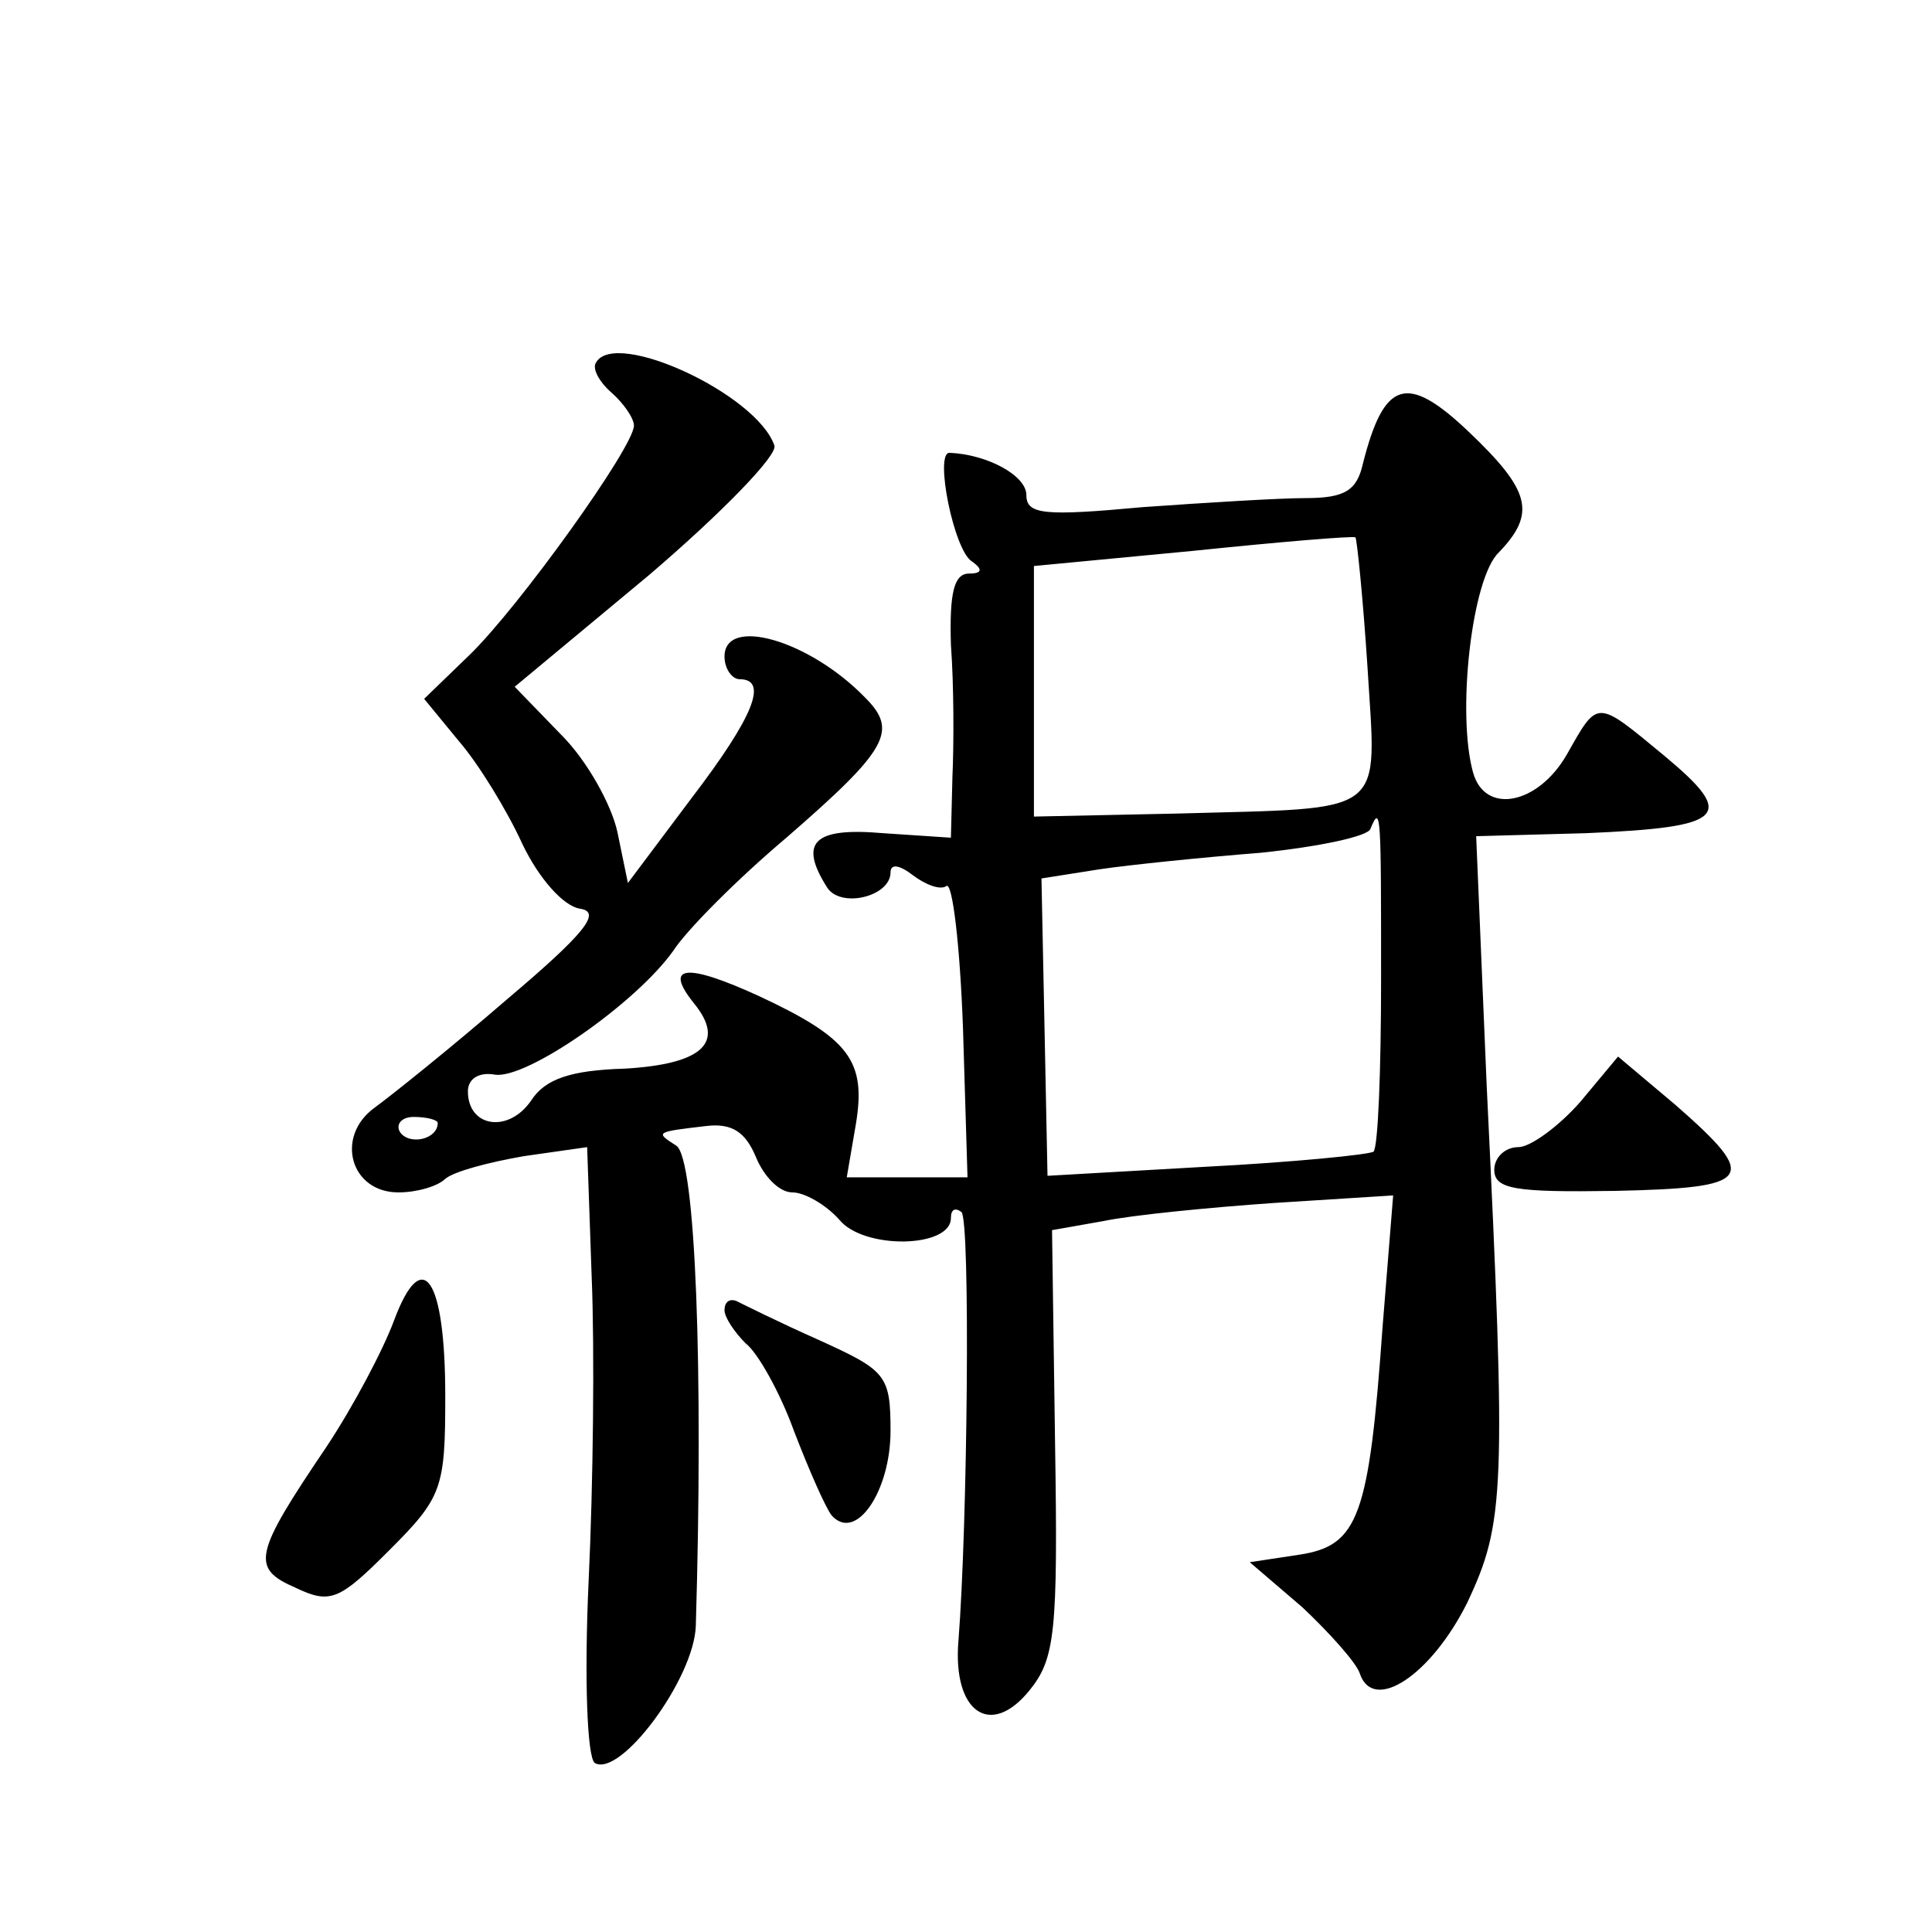 <?xml version="1.0" standalone="no"?>
<!DOCTYPE svg PUBLIC "-//W3C//DTD SVG 20010904//EN"
 "http://www.w3.org/TR/2001/REC-SVG-20010904/DTD/svg10.dtd">
<svg version="1.0" xmlns="http://www.w3.org/2000/svg"
 width="128pt" height="128pt" viewBox="0 0 128 128"
 preserveAspectRatio="xMidYMid meet">
<g transform="translate(0,128) scale(0.1,-0.1)"
fill="#0" stroke="none">
<path d="M395 1040 c-3 -4 2 -13 10 -20 8 -7 15 -17 15 -22 0 -14 -76 -120 -109
-152 l-30 -29 23 -28 c13 -15 32 -46 42 -68 11 -23 27 -41 38 -43 15 -2 4 -16 -48
-60 -37 -32 -77 -64 -88 -72 -26 -19 -16 -56 16 -56 12 0 26 4 31 9 6 5 29 11 52
15 l42 6 3 -86 c2 -48 1 -138 -2 -201 -3 -65 -1 -117 4 -121 17 -10 66 56 67 91
5 168 0 310 -13 318 -14 9 -14 9 20 13 17 2 26 -4 33 -21 5 -12 15 -23 24 -23 8
0 22 -8 31 -18 16 -20 74 -19 74 1 0 6 3 7 7 4 6 -6 4 -208 -2 -284 -4 -47 21 -65
47 -33 17 21 19 38 17 164 l-2 141 34 6 c19 4 70 9 113 12 l79 5 -7 -87 c-9 -126
-16 -145 -55 -151 l-33 -5 35 -30 c18 -17 36 -37 38 -44 9 -26 47 -1 71 47 25 53
26 74 13 342 l-7 166 73 2 c92 4 100 11 52 51 -46 38 -44 38 -65 1 -19 -33 -54
-40 -62 -12 -11 39 -1 129 17 146 25 26 21 41 -20 80 -41 39 -56 34 -70 -21 -4
-18 -12 -23 -38 -23 -17 0 -66 -3 -108 -6 -65 -6 -77 -5 -77 8 0 13 -26 27 -51
28 -10 0 3 -65 15 -72 7 -5 7 -8 -2 -8 -10 0 -13 -13 -12 -47 2 -27 2 -66 1 -88
l-1 -40 -45 3 c-46 4 -56 -6 -37 -36 9 -14 42 -6 42 10 0 6 6 5 15 -2 8 -6 18 -10
22 -7 4 3 9 -39 11 -94 l3 -99 -40 0 -40 0 6 35 c7 42 -4 57 -64 85 -48 22 -64
21 -43 -5 21 -26 5 -40 -46 -43 -36 -1 -53 -7 -62 -21 -15 -22 -42 -18 -42 6 0
8 7 13 18 11 21 -3 93 47 118 82 9 14 43 48 75 75 68 59 74 71 52 93 -37 38 -93
54 -93 27 0 -8 5 -15 10 -15 19 0 10 -24 -32 -79 l-42 -56 -7 34 c-4 18 -20 47
-37 64 l-31 32 89 74 c48 41 86 80 83 86 -12 34 -105 77 -118 55z m511 -202 c6
-100 15 -93 -126 -97 l-95 -2 0 83 0 83 105 10 c58 6 106 10 108 9 1 -1 5 -40 8
-86z m9 -207 c0 -60 -2 -111 -5 -114 -3 -2 -53 -7 -111 -10 l-105 -6 -2 99 -2 98
38 6 c20 3 69 8 107 11 39 4 72 11 73 16 7 17 7 9 7 -100z m-625 -95 c0 -11 -19
-15 -25 -6 -3 5 1 10 9 10 9 0 16 -2 16 -4z M1047 550 c-14 -16 -33 -30 -41 -30
-9 0 -16 -7 -16 -15 0 -13 14 -15 80 -14 92 2 96 8 40 57 l-38 32 -25 -30z M261
405 c-7 -19 -27 -57 -45 -84 -48 -71 -50 -80 -20 -93 23 -11 29 -8 62 25 35 35
37 41 37 102 0 78 -15 101 -34 50z M480 412 c0 -5 7 -15 14 -22 8 -6 23 -33 32
-58 10 -26 21 -51 25 -56 16 -18 39 16 39 56 0 37 -3 40 -47 60 -27 12 -51 24 -55
26 -5 2 -8 -1 -8 -6z"/>
</g>
</svg>
